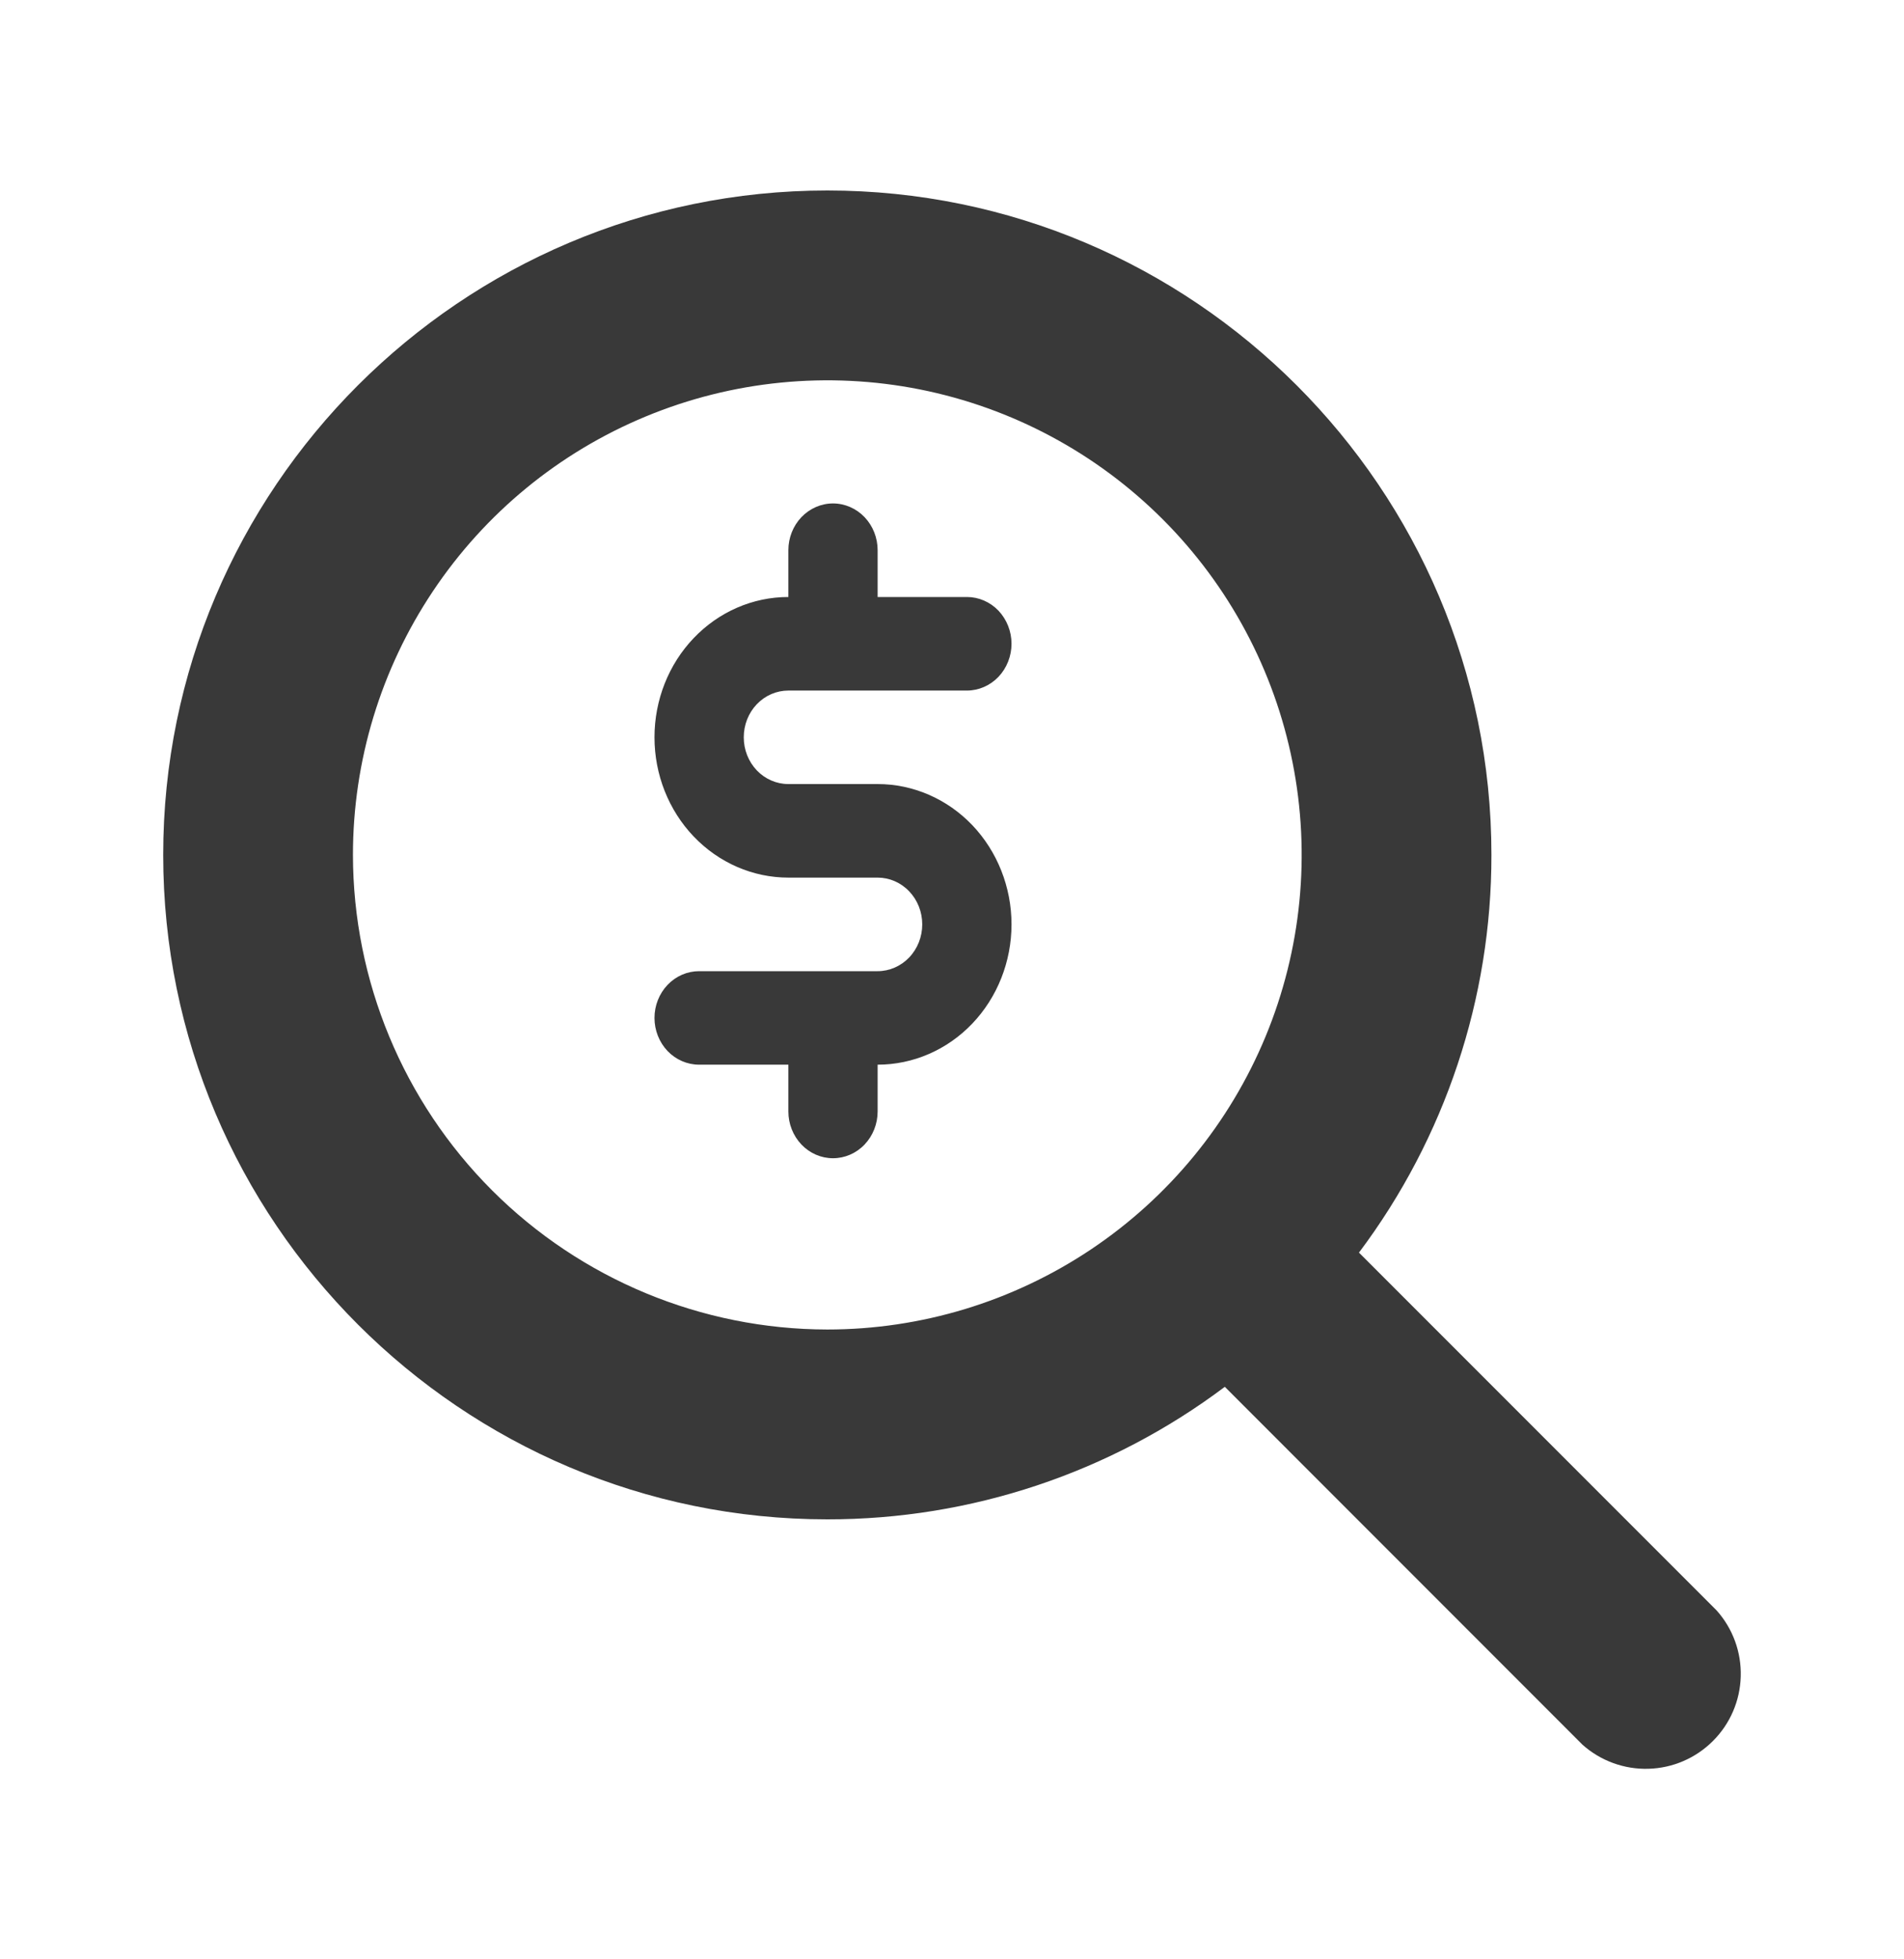 <svg width="35" height="36" viewBox="0 0 35 36" fill="none" xmlns="http://www.w3.org/2000/svg">
<path d="M31.555 29.589L24.981 23.015C26.564 20.908 27.419 18.343 27.416 15.708C27.416 8.976 21.939 3.5 15.208 3.5C8.476 3.5 3 8.976 3 15.708C3 22.439 8.476 27.916 15.208 27.916C17.843 27.919 20.408 27.064 22.515 25.481L29.089 32.056C29.422 32.353 29.856 32.512 30.302 32.499C30.748 32.487 31.173 32.304 31.488 31.988C31.804 31.673 31.987 31.248 31.999 30.802C32.012 30.356 31.853 29.922 31.555 29.589ZM6.488 15.708C6.488 13.983 6.999 12.297 7.958 10.863C8.916 9.429 10.277 8.312 11.871 7.652C13.464 6.992 15.217 6.819 16.909 7.155C18.601 7.492 20.154 8.322 21.374 9.542C22.593 10.761 23.424 12.315 23.76 14.007C24.097 15.698 23.924 17.451 23.264 19.045C22.604 20.638 21.486 22 20.052 22.958C18.618 23.916 16.933 24.428 15.208 24.428C12.896 24.425 10.68 23.505 9.045 21.871C7.41 20.236 6.491 18.02 6.488 15.708Z" fill="#393939"/>
<path d="M16.133 14.406H14.492C14.275 14.406 14.066 14.316 13.912 14.155C13.758 13.993 13.672 13.775 13.672 13.547C13.672 13.319 13.758 13.1 13.912 12.939C14.066 12.778 14.275 12.688 14.492 12.688H17.773C17.991 12.688 18.2 12.597 18.354 12.436C18.507 12.275 18.594 12.056 18.594 11.828C18.594 11.6 18.507 11.382 18.354 11.22C18.2 11.059 17.991 10.969 17.773 10.969H16.133V10.109C16.133 9.881 16.046 9.663 15.893 9.502C15.739 9.341 15.53 9.25 15.312 9.25C15.095 9.25 14.886 9.341 14.732 9.502C14.579 9.663 14.492 9.881 14.492 10.109V10.969C13.839 10.969 13.214 11.24 12.752 11.724C12.29 12.207 12.031 12.863 12.031 13.547C12.031 14.231 12.29 14.886 12.752 15.37C13.214 15.853 13.839 16.125 14.492 16.125H16.133C16.35 16.125 16.559 16.215 16.713 16.377C16.867 16.538 16.953 16.756 16.953 16.984C16.953 17.212 16.867 17.431 16.713 17.592C16.559 17.753 16.35 17.844 16.133 17.844H12.852C12.634 17.844 12.425 17.934 12.271 18.096C12.118 18.257 12.031 18.475 12.031 18.703C12.031 18.931 12.118 19.15 12.271 19.311C12.425 19.472 12.634 19.562 12.852 19.562H14.492V20.422C14.492 20.65 14.579 20.868 14.732 21.029C14.886 21.191 15.095 21.281 15.312 21.281C15.53 21.281 15.739 21.191 15.893 21.029C16.046 20.868 16.133 20.65 16.133 20.422V19.562C16.785 19.562 17.411 19.291 17.873 18.807C18.334 18.324 18.594 17.668 18.594 16.984C18.594 16.301 18.334 15.645 17.873 15.161C17.411 14.678 16.785 14.406 16.133 14.406Z" fill="#393939"/>
</svg>
